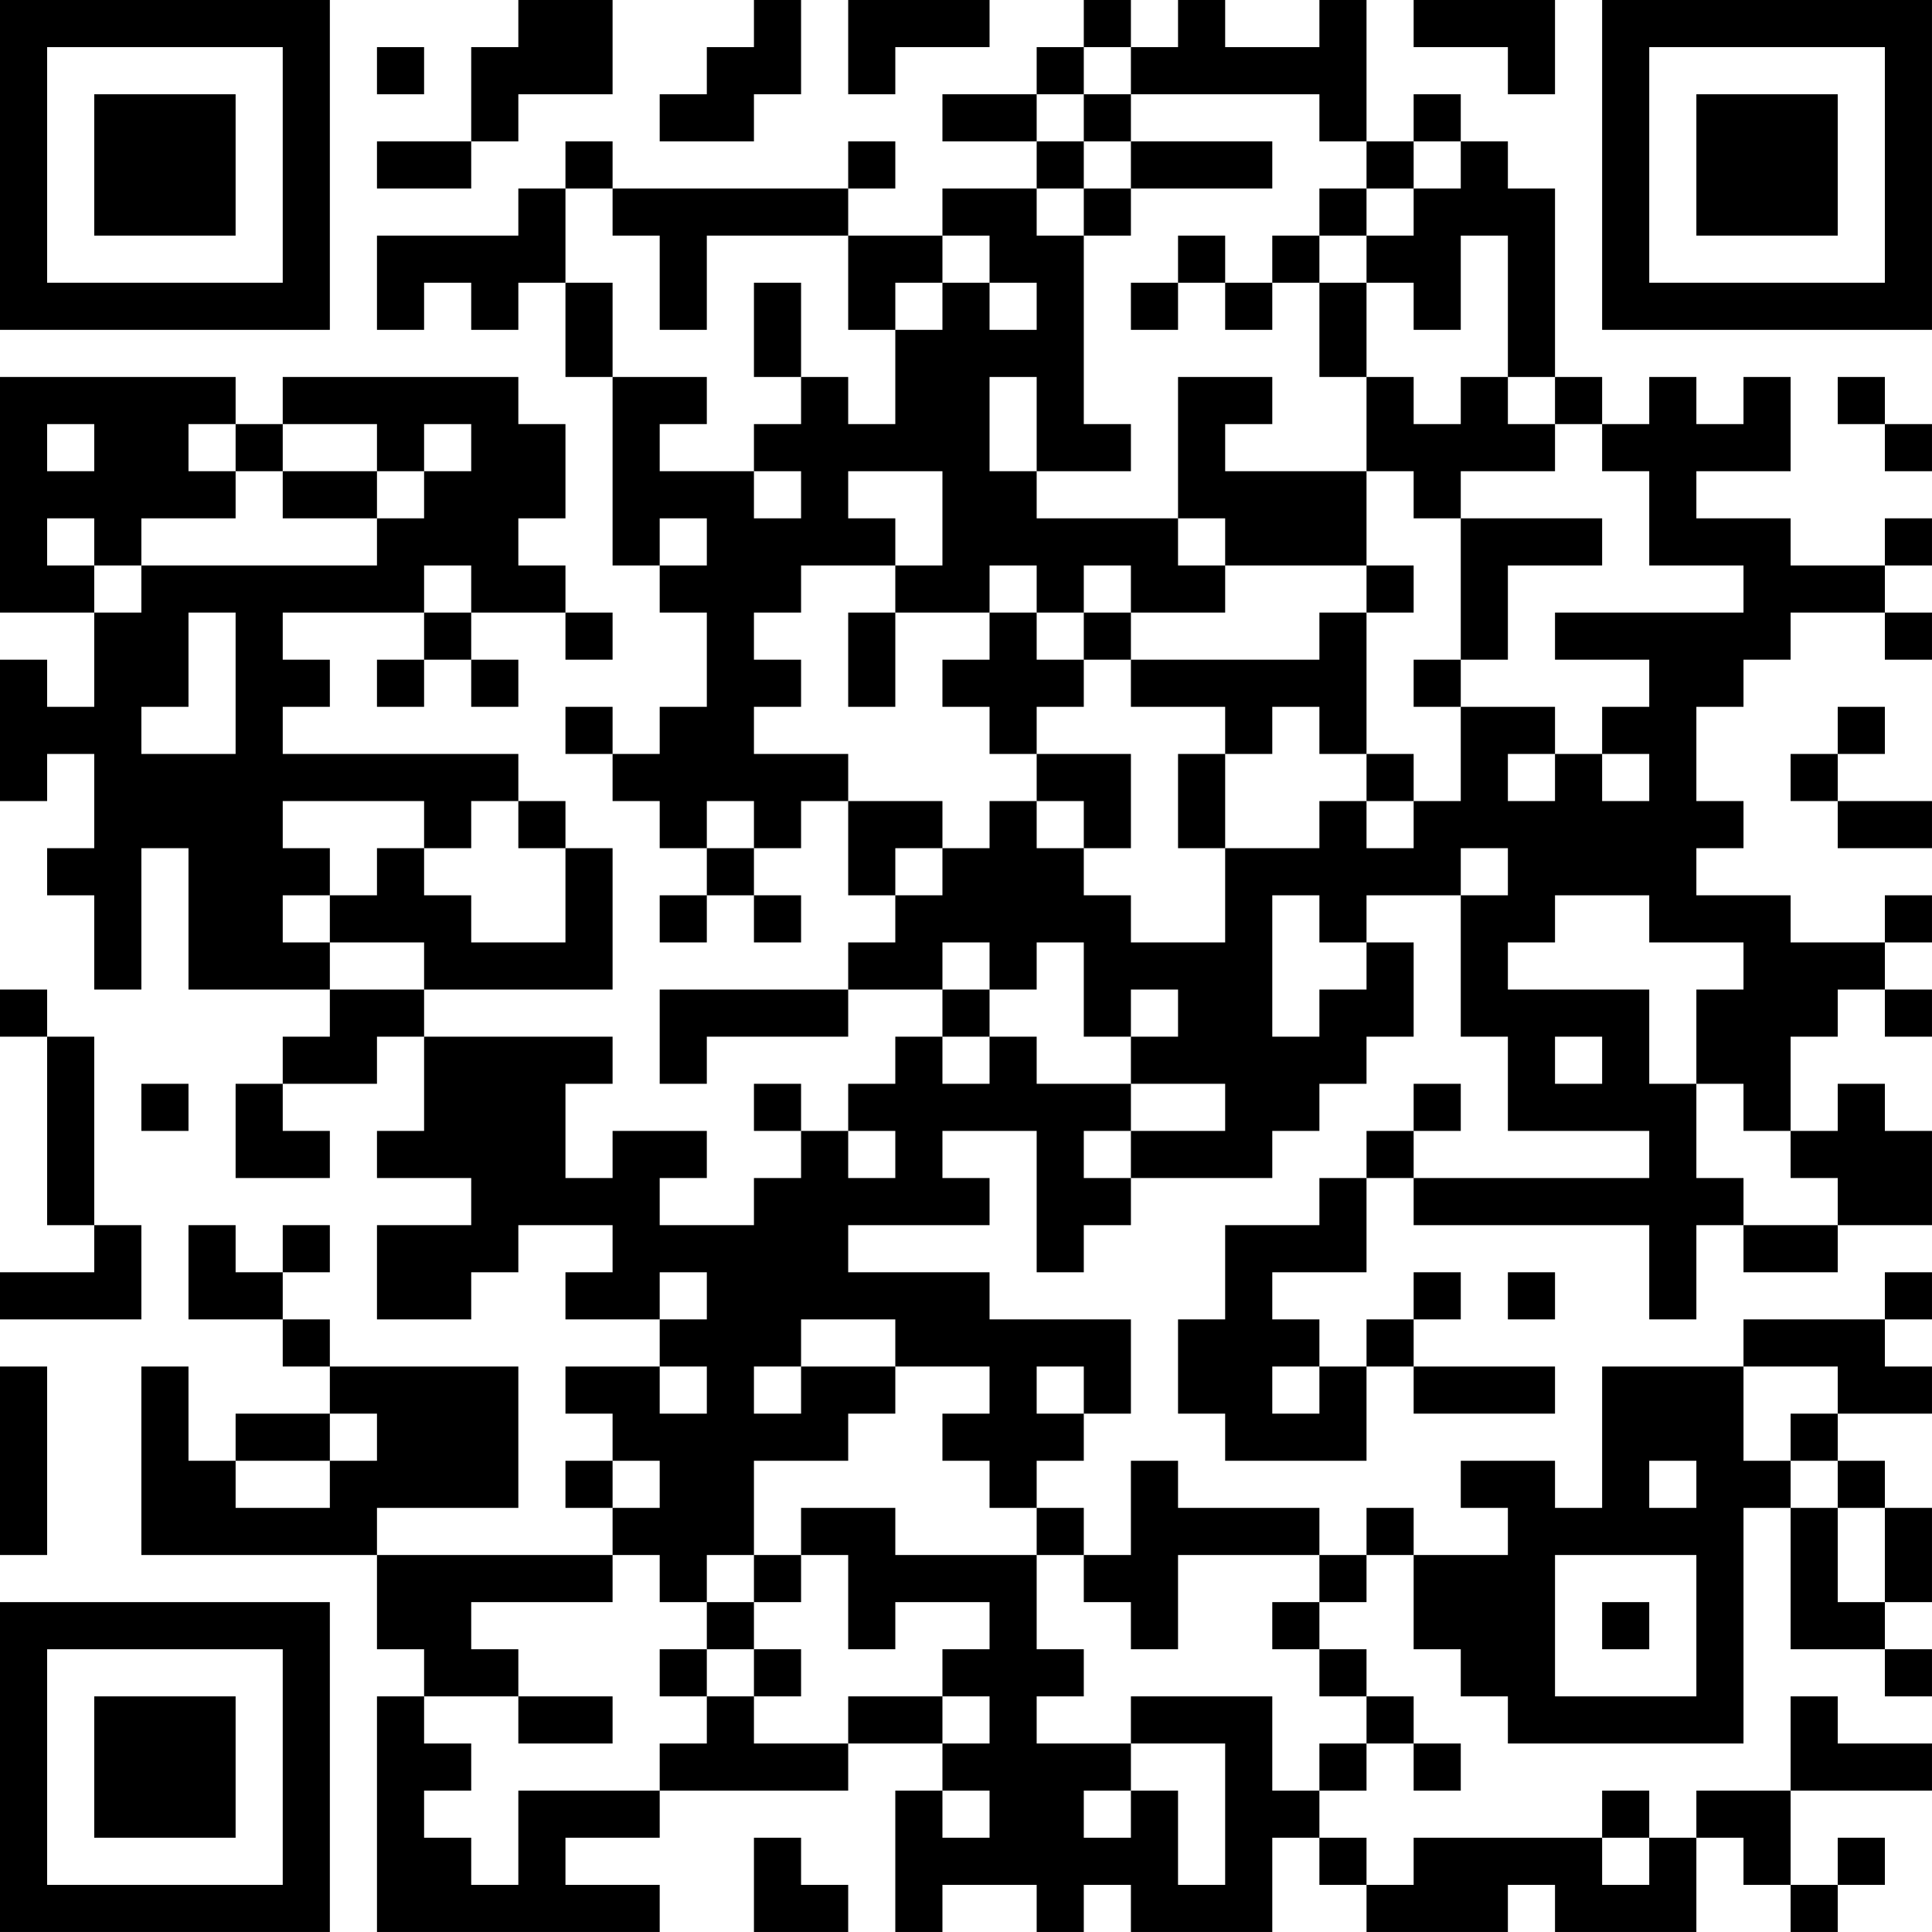 <?xml version="1.0" encoding="UTF-8"?>
<svg xmlns="http://www.w3.org/2000/svg" version="1.1" width="400" height="400" viewBox="0 0 400 400"><rect x="0" y="0" width="400" height="400" fill="#ffffff"/><g transform="scale(9.756)"><g transform="translate(0,0)"><path fill-rule="evenodd" d="M11 0L11 1L10 1L10 3L8 3L8 4L10 4L10 3L11 3L11 2L13 2L13 0ZM16 0L16 1L15 1L15 2L14 2L14 3L16 3L16 2L17 2L17 0ZM18 0L18 2L19 2L19 1L21 1L21 0ZM23 0L23 1L22 1L22 2L20 2L20 3L22 3L22 4L20 4L20 5L18 5L18 4L19 4L19 3L18 3L18 4L13 4L13 3L12 3L12 4L11 4L11 5L8 5L8 7L9 7L9 6L10 6L10 7L11 7L11 6L12 6L12 8L13 8L13 12L14 12L14 13L15 13L15 15L14 15L14 16L13 16L13 15L12 15L12 16L13 16L13 17L14 17L14 18L15 18L15 19L14 19L14 20L15 20L15 19L16 19L16 20L17 20L17 19L16 19L16 18L17 18L17 17L18 17L18 19L19 19L19 20L18 20L18 21L14 21L14 23L15 23L15 22L18 22L18 21L20 21L20 22L19 22L19 23L18 23L18 24L17 24L17 23L16 23L16 24L17 24L17 25L16 25L16 26L14 26L14 25L15 25L15 24L13 24L13 25L12 25L12 23L13 23L13 22L9 22L9 21L13 21L13 18L12 18L12 17L11 17L11 16L6 16L6 15L7 15L7 14L6 14L6 13L9 13L9 14L8 14L8 15L9 15L9 14L10 14L10 15L11 15L11 14L10 14L10 13L12 13L12 14L13 14L13 13L12 13L12 12L11 12L11 11L12 11L12 9L11 9L11 8L6 8L6 9L5 9L5 8L0 8L0 13L2 13L2 15L1 15L1 14L0 14L0 17L1 17L1 16L2 16L2 18L1 18L1 19L2 19L2 21L3 21L3 18L4 18L4 21L7 21L7 22L6 22L6 23L5 23L5 25L7 25L7 24L6 24L6 23L8 23L8 22L9 22L9 24L8 24L8 25L10 25L10 26L8 26L8 28L10 28L10 27L11 27L11 26L13 26L13 27L12 27L12 28L14 28L14 29L12 29L12 30L13 30L13 31L12 31L12 32L13 32L13 33L8 33L8 32L11 32L11 29L7 29L7 28L6 28L6 27L7 27L7 26L6 26L6 27L5 27L5 26L4 26L4 28L6 28L6 29L7 29L7 30L5 30L5 31L4 31L4 29L3 29L3 33L8 33L8 35L9 35L9 36L8 36L8 41L14 41L14 40L12 40L12 39L14 39L14 38L18 38L18 37L20 37L20 38L19 38L19 41L20 41L20 40L22 40L22 41L23 41L23 40L24 40L24 41L27 41L27 39L28 39L28 40L29 40L29 41L32 41L32 40L33 40L33 41L36 41L36 39L37 39L37 40L38 40L38 41L39 41L39 40L40 40L40 39L39 39L39 40L38 40L38 38L41 38L41 37L39 37L39 36L38 36L38 38L36 38L36 39L35 39L35 38L34 38L34 39L30 39L30 40L29 40L29 39L28 39L28 38L29 38L29 37L30 37L30 38L31 38L31 37L30 37L30 36L29 36L29 35L28 35L28 34L29 34L29 33L30 33L30 35L31 35L31 36L32 36L32 37L37 37L37 32L38 32L38 35L40 35L40 36L41 36L41 35L40 35L40 34L41 34L41 32L40 32L40 31L39 31L39 30L41 30L41 29L40 29L40 28L41 28L41 27L40 27L40 28L37 28L37 29L34 29L34 32L33 32L33 31L31 31L31 32L32 32L32 33L30 33L30 32L29 32L29 33L28 33L28 32L25 32L25 31L24 31L24 33L23 33L23 32L22 32L22 31L23 31L23 30L24 30L24 28L21 28L21 27L18 27L18 26L21 26L21 25L20 25L20 24L22 24L22 27L23 27L23 26L24 26L24 25L27 25L27 24L28 24L28 23L29 23L29 22L30 22L30 20L29 20L29 19L31 19L31 22L32 22L32 24L35 24L35 25L30 25L30 24L31 24L31 23L30 23L30 24L29 24L29 25L28 25L28 26L26 26L26 28L25 28L25 30L26 30L26 31L29 31L29 29L30 29L30 30L33 30L33 29L30 29L30 28L31 28L31 27L30 27L30 28L29 28L29 29L28 29L28 28L27 28L27 27L29 27L29 25L30 25L30 26L35 26L35 28L36 28L36 26L37 26L37 27L39 27L39 26L41 26L41 24L40 24L40 23L39 23L39 24L38 24L38 22L39 22L39 21L40 21L40 22L41 22L41 21L40 21L40 20L41 20L41 19L40 19L40 20L38 20L38 19L36 19L36 18L37 18L37 17L36 17L36 15L37 15L37 14L38 14L38 13L40 13L40 14L41 14L41 13L40 13L40 12L41 12L41 11L40 11L40 12L38 12L38 11L36 11L36 10L38 10L38 8L37 8L37 9L36 9L36 8L35 8L35 9L34 9L34 8L33 8L33 4L32 4L32 3L31 3L31 2L30 2L30 3L29 3L29 0L28 0L28 1L26 1L26 0L25 0L25 1L24 1L24 0ZM30 0L30 1L32 1L32 2L33 2L33 0ZM8 1L8 2L9 2L9 1ZM23 1L23 2L22 2L22 3L23 3L23 4L22 4L22 5L23 5L23 9L24 9L24 10L22 10L22 8L21 8L21 10L22 10L22 11L25 11L25 12L26 12L26 13L24 13L24 12L23 12L23 13L22 13L22 12L21 12L21 13L19 13L19 12L20 12L20 10L18 10L18 11L19 11L19 12L17 12L17 13L16 13L16 14L17 14L17 15L16 15L16 16L18 16L18 17L20 17L20 18L19 18L19 19L20 19L20 18L21 18L21 17L22 17L22 18L23 18L23 19L24 19L24 20L26 20L26 18L28 18L28 17L29 17L29 18L30 18L30 17L31 17L31 15L33 15L33 16L32 16L32 17L33 17L33 16L34 16L34 17L35 17L35 16L34 16L34 15L35 15L35 14L33 14L33 13L37 13L37 12L35 12L35 10L34 10L34 9L33 9L33 8L32 8L32 5L31 5L31 7L30 7L30 6L29 6L29 5L30 5L30 4L31 4L31 3L30 3L30 4L29 4L29 3L28 3L28 2L24 2L24 1ZM23 2L23 3L24 3L24 4L23 4L23 5L24 5L24 4L27 4L27 3L24 3L24 2ZM12 4L12 6L13 6L13 8L15 8L15 9L14 9L14 10L16 10L16 11L17 11L17 10L16 10L16 9L17 9L17 8L18 8L18 9L19 9L19 7L20 7L20 6L21 6L21 7L22 7L22 6L21 6L21 5L20 5L20 6L19 6L19 7L18 7L18 5L15 5L15 7L14 7L14 5L13 5L13 4ZM28 4L28 5L27 5L27 6L26 6L26 5L25 5L25 6L24 6L24 7L25 7L25 6L26 6L26 7L27 7L27 6L28 6L28 8L29 8L29 10L26 10L26 9L27 9L27 8L25 8L25 11L26 11L26 12L29 12L29 13L28 13L28 14L24 14L24 13L23 13L23 14L22 14L22 13L21 13L21 14L20 14L20 15L21 15L21 16L22 16L22 17L23 17L23 18L24 18L24 16L22 16L22 15L23 15L23 14L24 14L24 15L26 15L26 16L25 16L25 18L26 18L26 16L27 16L27 15L28 15L28 16L29 16L29 17L30 17L30 16L29 16L29 13L30 13L30 12L29 12L29 10L30 10L30 11L31 11L31 14L30 14L30 15L31 15L31 14L32 14L32 12L34 12L34 11L31 11L31 10L33 10L33 9L32 9L32 8L31 8L31 9L30 9L30 8L29 8L29 6L28 6L28 5L29 5L29 4ZM16 6L16 8L17 8L17 6ZM39 8L39 9L40 9L40 10L41 10L41 9L40 9L40 8ZM1 9L1 10L2 10L2 9ZM4 9L4 10L5 10L5 11L3 11L3 12L2 12L2 11L1 11L1 12L2 12L2 13L3 13L3 12L8 12L8 11L9 11L9 10L10 10L10 9L9 9L9 10L8 10L8 9L6 9L6 10L5 10L5 9ZM6 10L6 11L8 11L8 10ZM14 11L14 12L15 12L15 11ZM9 12L9 13L10 13L10 12ZM4 13L4 15L3 15L3 16L5 16L5 13ZM18 13L18 15L19 15L19 13ZM39 15L39 16L38 16L38 17L39 17L39 18L41 18L41 17L39 17L39 16L40 16L40 15ZM6 17L6 18L7 18L7 19L6 19L6 20L7 20L7 21L9 21L9 20L7 20L7 19L8 19L8 18L9 18L9 19L10 19L10 20L12 20L12 18L11 18L11 17L10 17L10 18L9 18L9 17ZM15 17L15 18L16 18L16 17ZM31 18L31 19L32 19L32 18ZM27 19L27 22L28 22L28 21L29 21L29 20L28 20L28 19ZM33 19L33 20L32 20L32 21L35 21L35 23L36 23L36 25L37 25L37 26L39 26L39 25L38 25L38 24L37 24L37 23L36 23L36 21L37 21L37 20L35 20L35 19ZM20 20L20 21L21 21L21 22L20 22L20 23L21 23L21 22L22 22L22 23L24 23L24 24L23 24L23 25L24 25L24 24L26 24L26 23L24 23L24 22L25 22L25 21L24 21L24 22L23 22L23 20L22 20L22 21L21 21L21 20ZM0 21L0 22L1 22L1 26L2 26L2 27L0 27L0 28L3 28L3 26L2 26L2 22L1 22L1 21ZM33 22L33 23L34 23L34 22ZM3 23L3 24L4 24L4 23ZM18 24L18 25L19 25L19 24ZM14 27L14 28L15 28L15 27ZM32 27L32 28L33 28L33 27ZM17 28L17 29L16 29L16 30L17 30L17 29L19 29L19 30L18 30L18 31L16 31L16 33L15 33L15 34L14 34L14 33L13 33L13 34L10 34L10 35L11 35L11 36L9 36L9 37L10 37L10 38L9 38L9 39L10 39L10 40L11 40L11 38L14 38L14 37L15 37L15 36L16 36L16 37L18 37L18 36L20 36L20 37L21 37L21 36L20 36L20 35L21 35L21 34L19 34L19 35L18 35L18 33L17 33L17 32L19 32L19 33L22 33L22 35L23 35L23 36L22 36L22 37L24 37L24 38L23 38L23 39L24 39L24 38L25 38L25 40L26 40L26 37L24 37L24 36L27 36L27 38L28 38L28 37L29 37L29 36L28 36L28 35L27 35L27 34L28 34L28 33L25 33L25 35L24 35L24 34L23 34L23 33L22 33L22 32L21 32L21 31L20 31L20 30L21 30L21 29L19 29L19 28ZM0 29L0 33L1 33L1 29ZM14 29L14 30L15 30L15 29ZM22 29L22 30L23 30L23 29ZM27 29L27 30L28 30L28 29ZM37 29L37 31L38 31L38 32L39 32L39 34L40 34L40 32L39 32L39 31L38 31L38 30L39 30L39 29ZM7 30L7 31L5 31L5 32L7 32L7 31L8 31L8 30ZM13 31L13 32L14 32L14 31ZM35 31L35 32L36 32L36 31ZM16 33L16 34L15 34L15 35L14 35L14 36L15 36L15 35L16 35L16 36L17 36L17 35L16 35L16 34L17 34L17 33ZM33 33L33 36L36 36L36 33ZM34 34L34 35L35 35L35 34ZM11 36L11 37L13 37L13 36ZM20 38L20 39L21 39L21 38ZM16 39L16 41L18 41L18 40L17 40L17 39ZM34 39L34 40L35 40L35 39ZM0 0L0 7L7 7L7 0ZM1 1L1 6L6 6L6 1ZM2 2L2 5L5 5L5 2ZM34 0L34 7L41 7L41 0ZM35 1L35 6L40 6L40 1ZM36 2L36 5L39 5L39 2ZM0 34L0 41L7 41L7 34ZM1 35L1 40L6 40L6 35ZM2 36L2 39L5 39L5 36Z" fill="#000000"/></g></g></svg>
